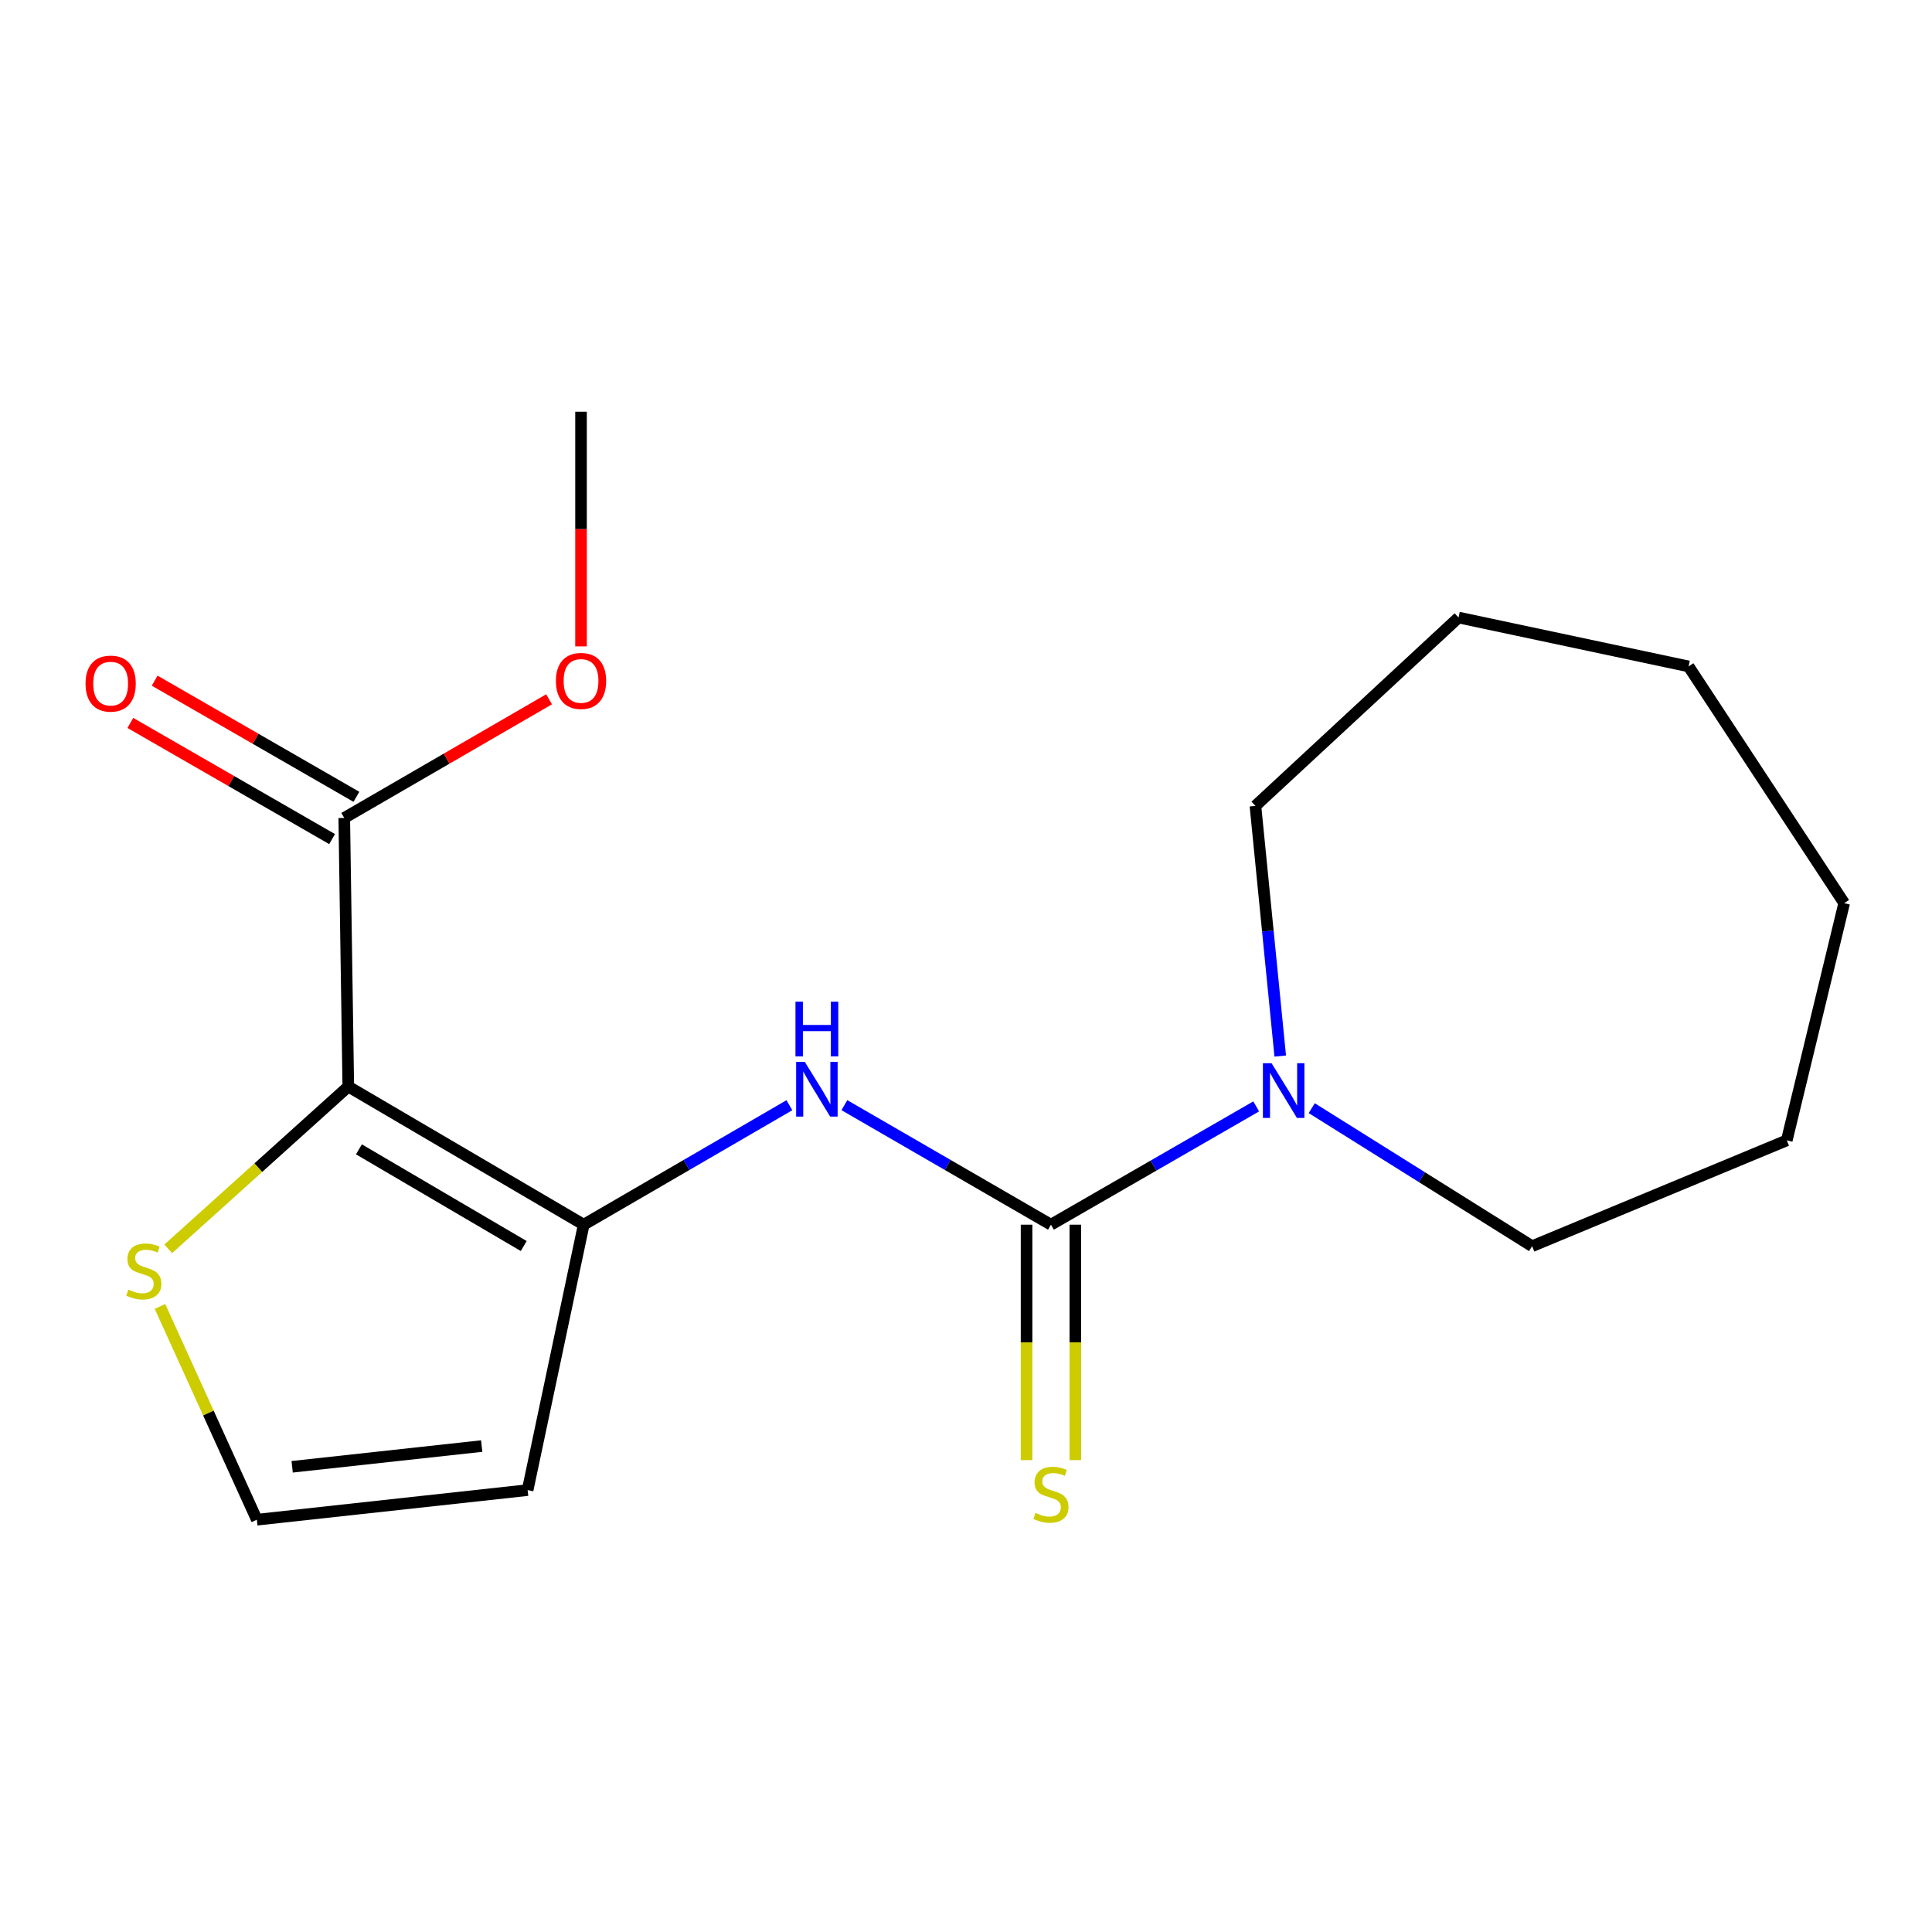 <?xml version='1.0' encoding='iso-8859-1'?>
<svg version='1.1' baseProfile='full'
              xmlns='http://www.w3.org/2000/svg'
                      xmlns:rdkit='http://www.rdkit.org/xml'
                      xmlns:xlink='http://www.w3.org/1999/xlink'
                  xml:space='preserve'
width='1000px' height='1000px' viewBox='0 0 1000 1000'>
<!-- END OF HEADER -->
<rect style='opacity:1.0;fill:#FFFFFF;stroke:none' width='1000' height='1000' x='0' y='0'> </rect>
<path class='bond-0' d='M 180.274,562.403 L 302.127,633.897' style='fill:none;fill-rule:evenodd;stroke:#000000;stroke-width:6px;stroke-linecap:butt;stroke-linejoin:miter;stroke-opacity:1' />
<path class='bond-0' d='M 185.778,594.899 L 271.075,644.945' style='fill:none;fill-rule:evenodd;stroke:#000000;stroke-width:6px;stroke-linecap:butt;stroke-linejoin:miter;stroke-opacity:1' />
<path class='bond-4' d='M 180.274,562.403 L 178.184,423.371' style='fill:none;fill-rule:evenodd;stroke:#000000;stroke-width:6px;stroke-linecap:butt;stroke-linejoin:miter;stroke-opacity:1' />
<path class='bond-5' d='M 180.274,562.403 L 133.676,604.401' style='fill:none;fill-rule:evenodd;stroke:#000000;stroke-width:6px;stroke-linecap:butt;stroke-linejoin:miter;stroke-opacity:1' />
<path class='bond-5' d='M 133.676,604.401 L 87.078,646.399' style='fill:none;fill-rule:evenodd;stroke:#CCCC00;stroke-width:6px;stroke-linecap:butt;stroke-linejoin:miter;stroke-opacity:1' />
<path class='bond-2' d='M 302.127,633.897 L 355.357,602.977' style='fill:none;fill-rule:evenodd;stroke:#000000;stroke-width:6px;stroke-linecap:butt;stroke-linejoin:miter;stroke-opacity:1' />
<path class='bond-2' d='M 355.357,602.977 L 408.587,572.057' style='fill:none;fill-rule:evenodd;stroke:#0000FF;stroke-width:6px;stroke-linecap:butt;stroke-linejoin:miter;stroke-opacity:1' />
<path class='bond-6' d='M 302.127,633.897 L 273.098,771.275' style='fill:none;fill-rule:evenodd;stroke:#000000;stroke-width:6px;stroke-linecap:butt;stroke-linejoin:miter;stroke-opacity:1' />
<path class='bond-1' d='M 543.969,633.897 L 490.512,602.964' style='fill:none;fill-rule:evenodd;stroke:#000000;stroke-width:6px;stroke-linecap:butt;stroke-linejoin:miter;stroke-opacity:1' />
<path class='bond-1' d='M 490.512,602.964 L 437.056,572.031' style='fill:none;fill-rule:evenodd;stroke:#0000FF;stroke-width:6px;stroke-linecap:butt;stroke-linejoin:miter;stroke-opacity:1' />
<path class='bond-3' d='M 543.969,633.897 L 597.087,603.284' style='fill:none;fill-rule:evenodd;stroke:#000000;stroke-width:6px;stroke-linecap:butt;stroke-linejoin:miter;stroke-opacity:1' />
<path class='bond-3' d='M 597.087,603.284 L 650.204,572.671' style='fill:none;fill-rule:evenodd;stroke:#0000FF;stroke-width:6px;stroke-linecap:butt;stroke-linejoin:miter;stroke-opacity:1' />
<path class='bond-8' d='M 531.347,633.897 L 531.347,694.827' style='fill:none;fill-rule:evenodd;stroke:#000000;stroke-width:6px;stroke-linecap:butt;stroke-linejoin:miter;stroke-opacity:1' />
<path class='bond-8' d='M 531.347,694.827 L 531.347,755.757' style='fill:none;fill-rule:evenodd;stroke:#CCCC00;stroke-width:6px;stroke-linecap:butt;stroke-linejoin:miter;stroke-opacity:1' />
<path class='bond-8' d='M 556.59,633.897 L 556.59,694.827' style='fill:none;fill-rule:evenodd;stroke:#000000;stroke-width:6px;stroke-linecap:butt;stroke-linejoin:miter;stroke-opacity:1' />
<path class='bond-8' d='M 556.59,694.827 L 556.59,755.757' style='fill:none;fill-rule:evenodd;stroke:#CCCC00;stroke-width:6px;stroke-linecap:butt;stroke-linejoin:miter;stroke-opacity:1' />
<path class='bond-11' d='M 678.953,573.582 L 735.986,609.307' style='fill:none;fill-rule:evenodd;stroke:#0000FF;stroke-width:6px;stroke-linecap:butt;stroke-linejoin:miter;stroke-opacity:1' />
<path class='bond-11' d='M 735.986,609.307 L 793.019,645.032' style='fill:none;fill-rule:evenodd;stroke:#000000;stroke-width:6px;stroke-linecap:butt;stroke-linejoin:miter;stroke-opacity:1' />
<path class='bond-12' d='M 662.648,546.617 L 656.228,481.873' style='fill:none;fill-rule:evenodd;stroke:#0000FF;stroke-width:6px;stroke-linecap:butt;stroke-linejoin:miter;stroke-opacity:1' />
<path class='bond-12' d='M 656.228,481.873 L 649.807,417.13' style='fill:none;fill-rule:evenodd;stroke:#000000;stroke-width:6px;stroke-linecap:butt;stroke-linejoin:miter;stroke-opacity:1' />
<path class='bond-9' d='M 184.482,412.432 L 132.269,382.372' style='fill:none;fill-rule:evenodd;stroke:#000000;stroke-width:6px;stroke-linecap:butt;stroke-linejoin:miter;stroke-opacity:1' />
<path class='bond-9' d='M 132.269,382.372 L 80.056,352.311' style='fill:none;fill-rule:evenodd;stroke:#FF0000;stroke-width:6px;stroke-linecap:butt;stroke-linejoin:miter;stroke-opacity:1' />
<path class='bond-9' d='M 171.887,434.309 L 119.674,404.248' style='fill:none;fill-rule:evenodd;stroke:#000000;stroke-width:6px;stroke-linecap:butt;stroke-linejoin:miter;stroke-opacity:1' />
<path class='bond-9' d='M 119.674,404.248 L 67.461,374.187' style='fill:none;fill-rule:evenodd;stroke:#FF0000;stroke-width:6px;stroke-linecap:butt;stroke-linejoin:miter;stroke-opacity:1' />
<path class='bond-10' d='M 178.184,423.371 L 231.191,392.661' style='fill:none;fill-rule:evenodd;stroke:#000000;stroke-width:6px;stroke-linecap:butt;stroke-linejoin:miter;stroke-opacity:1' />
<path class='bond-10' d='M 231.191,392.661 L 284.198,361.951' style='fill:none;fill-rule:evenodd;stroke:#FF0000;stroke-width:6px;stroke-linecap:butt;stroke-linejoin:miter;stroke-opacity:1' />
<path class='bond-7' d='M 82.801,676.21 L 107.872,731.406' style='fill:none;fill-rule:evenodd;stroke:#CCCC00;stroke-width:6px;stroke-linecap:butt;stroke-linejoin:miter;stroke-opacity:1' />
<path class='bond-7' d='M 107.872,731.406 L 132.944,786.603' style='fill:none;fill-rule:evenodd;stroke:#000000;stroke-width:6px;stroke-linecap:butt;stroke-linejoin:miter;stroke-opacity:1' />
<path class='bond-18' d='M 273.098,771.275 L 132.944,786.603' style='fill:none;fill-rule:evenodd;stroke:#000000;stroke-width:6px;stroke-linecap:butt;stroke-linejoin:miter;stroke-opacity:1' />
<path class='bond-18' d='M 249.33,748.48 L 151.222,759.21' style='fill:none;fill-rule:evenodd;stroke:#000000;stroke-width:6px;stroke-linecap:butt;stroke-linejoin:miter;stroke-opacity:1' />
<path class='bond-13' d='M 300.739,334.566 L 300.739,273.839' style='fill:none;fill-rule:evenodd;stroke:#FF0000;stroke-width:6px;stroke-linecap:butt;stroke-linejoin:miter;stroke-opacity:1' />
<path class='bond-13' d='M 300.739,273.839 L 300.739,213.111' style='fill:none;fill-rule:evenodd;stroke:#000000;stroke-width:6px;stroke-linecap:butt;stroke-linejoin:miter;stroke-opacity:1' />
<path class='bond-15' d='M 793.019,645.032 L 924.829,590.255' style='fill:none;fill-rule:evenodd;stroke:#000000;stroke-width:6px;stroke-linecap:butt;stroke-linejoin:miter;stroke-opacity:1' />
<path class='bond-14' d='M 649.807,417.13 L 754.944,319.636' style='fill:none;fill-rule:evenodd;stroke:#000000;stroke-width:6px;stroke-linecap:butt;stroke-linejoin:miter;stroke-opacity:1' />
<path class='bond-16' d='M 754.944,319.636 L 874.006,344.935' style='fill:none;fill-rule:evenodd;stroke:#000000;stroke-width:6px;stroke-linecap:butt;stroke-linejoin:miter;stroke-opacity:1' />
<path class='bond-17' d='M 924.829,590.255 L 954.545,467.476' style='fill:none;fill-rule:evenodd;stroke:#000000;stroke-width:6px;stroke-linecap:butt;stroke-linejoin:miter;stroke-opacity:1' />
<path class='bond-19' d='M 874.006,344.935 L 954.545,467.476' style='fill:none;fill-rule:evenodd;stroke:#000000;stroke-width:6px;stroke-linecap:butt;stroke-linejoin:miter;stroke-opacity:1' />
<path  class='atom-3' d='M 416.557 549.632
L 425.837 564.632
Q 426.757 566.112, 428.237 568.792
Q 429.717 571.472, 429.797 571.632
L 429.797 549.632
L 433.557 549.632
L 433.557 577.952
L 429.677 577.952
L 419.717 561.552
Q 418.557 559.632, 417.317 557.432
Q 416.117 555.232, 415.757 554.552
L 415.757 577.952
L 412.077 577.952
L 412.077 549.632
L 416.557 549.632
' fill='#0000FF'/>
<path  class='atom-3' d='M 411.737 518.48
L 415.577 518.48
L 415.577 530.52
L 430.057 530.52
L 430.057 518.48
L 433.897 518.48
L 433.897 546.8
L 430.057 546.8
L 430.057 533.72
L 415.577 533.72
L 415.577 546.8
L 411.737 546.8
L 411.737 518.48
' fill='#0000FF'/>
<path  class='atom-4' d='M 658.16 550.319
L 667.44 565.319
Q 668.36 566.799, 669.84 569.479
Q 671.32 572.159, 671.4 572.319
L 671.4 550.319
L 675.16 550.319
L 675.16 578.639
L 671.28 578.639
L 661.32 562.239
Q 660.16 560.319, 658.92 558.119
Q 657.72 555.919, 657.36 555.239
L 657.36 578.639
L 653.68 578.639
L 653.68 550.319
L 658.16 550.319
' fill='#0000FF'/>
<path  class='atom-6' d='M 66.436 667.513
Q 66.756 667.633, 68.076 668.193
Q 69.396 668.753, 70.836 669.113
Q 72.316 669.433, 73.756 669.433
Q 76.436 669.433, 77.996 668.153
Q 79.556 666.833, 79.556 664.553
Q 79.556 662.993, 78.756 662.033
Q 77.996 661.073, 76.796 660.553
Q 75.596 660.033, 73.596 659.433
Q 71.076 658.673, 69.556 657.953
Q 68.076 657.233, 66.996 655.713
Q 65.956 654.193, 65.956 651.633
Q 65.956 648.073, 68.356 645.873
Q 70.796 643.673, 75.596 643.673
Q 78.876 643.673, 82.596 645.233
L 81.676 648.313
Q 78.276 646.913, 75.716 646.913
Q 72.956 646.913, 71.436 648.073
Q 69.916 649.193, 69.956 651.153
Q 69.956 652.673, 70.716 653.593
Q 71.516 654.513, 72.636 655.033
Q 73.796 655.553, 75.716 656.153
Q 78.276 656.953, 79.796 657.753
Q 81.316 658.553, 82.396 660.193
Q 83.516 661.793, 83.516 664.553
Q 83.516 668.473, 80.876 670.593
Q 78.276 672.673, 73.916 672.673
Q 71.396 672.673, 69.476 672.113
Q 67.596 671.593, 65.356 670.673
L 66.436 667.513
' fill='#CCCC00'/>
<path  class='atom-9' d='M 535.969 783.084
Q 536.289 783.204, 537.609 783.764
Q 538.929 784.324, 540.369 784.684
Q 541.849 785.004, 543.289 785.004
Q 545.969 785.004, 547.529 783.724
Q 549.089 782.404, 549.089 780.124
Q 549.089 778.564, 548.289 777.604
Q 547.529 776.644, 546.329 776.124
Q 545.129 775.604, 543.129 775.004
Q 540.609 774.244, 539.089 773.524
Q 537.609 772.804, 536.529 771.284
Q 535.489 769.764, 535.489 767.204
Q 535.489 763.644, 537.889 761.444
Q 540.329 759.244, 545.129 759.244
Q 548.409 759.244, 552.129 760.804
L 551.209 763.884
Q 547.809 762.484, 545.249 762.484
Q 542.489 762.484, 540.969 763.644
Q 539.449 764.764, 539.489 766.724
Q 539.489 768.244, 540.249 769.164
Q 541.049 770.084, 542.169 770.604
Q 543.329 771.124, 545.249 771.724
Q 547.809 772.524, 549.329 773.324
Q 550.849 774.124, 551.929 775.764
Q 553.049 777.364, 553.049 780.124
Q 553.049 784.044, 550.409 786.164
Q 547.809 788.244, 543.449 788.244
Q 540.929 788.244, 539.009 787.684
Q 537.129 787.164, 534.889 786.244
L 535.969 783.084
' fill='#CCCC00'/>
<path  class='atom-10' d='M 44.271 353.836
Q 44.271 347.036, 47.631 343.236
Q 50.991 339.436, 57.271 339.436
Q 63.551 339.436, 66.911 343.236
Q 70.271 347.036, 70.271 353.836
Q 70.271 360.716, 66.871 364.636
Q 63.471 368.516, 57.271 368.516
Q 51.031 368.516, 47.631 364.636
Q 44.271 360.756, 44.271 353.836
M 57.271 365.316
Q 61.591 365.316, 63.911 362.436
Q 66.271 359.516, 66.271 353.836
Q 66.271 348.276, 63.911 345.476
Q 61.591 342.636, 57.271 342.636
Q 52.951 342.636, 50.591 345.436
Q 48.271 348.236, 48.271 353.836
Q 48.271 359.556, 50.591 362.436
Q 52.951 365.316, 57.271 365.316
' fill='#FF0000'/>
<path  class='atom-11' d='M 287.739 352.448
Q 287.739 345.648, 291.099 341.848
Q 294.459 338.048, 300.739 338.048
Q 307.019 338.048, 310.379 341.848
Q 313.739 345.648, 313.739 352.448
Q 313.739 359.328, 310.339 363.248
Q 306.939 367.128, 300.739 367.128
Q 294.499 367.128, 291.099 363.248
Q 287.739 359.368, 287.739 352.448
M 300.739 363.928
Q 305.059 363.928, 307.379 361.048
Q 309.739 358.128, 309.739 352.448
Q 309.739 346.888, 307.379 344.088
Q 305.059 341.248, 300.739 341.248
Q 296.419 341.248, 294.059 344.048
Q 291.739 346.848, 291.739 352.448
Q 291.739 358.168, 294.059 361.048
Q 296.419 363.928, 300.739 363.928
' fill='#FF0000'/>
</svg>
